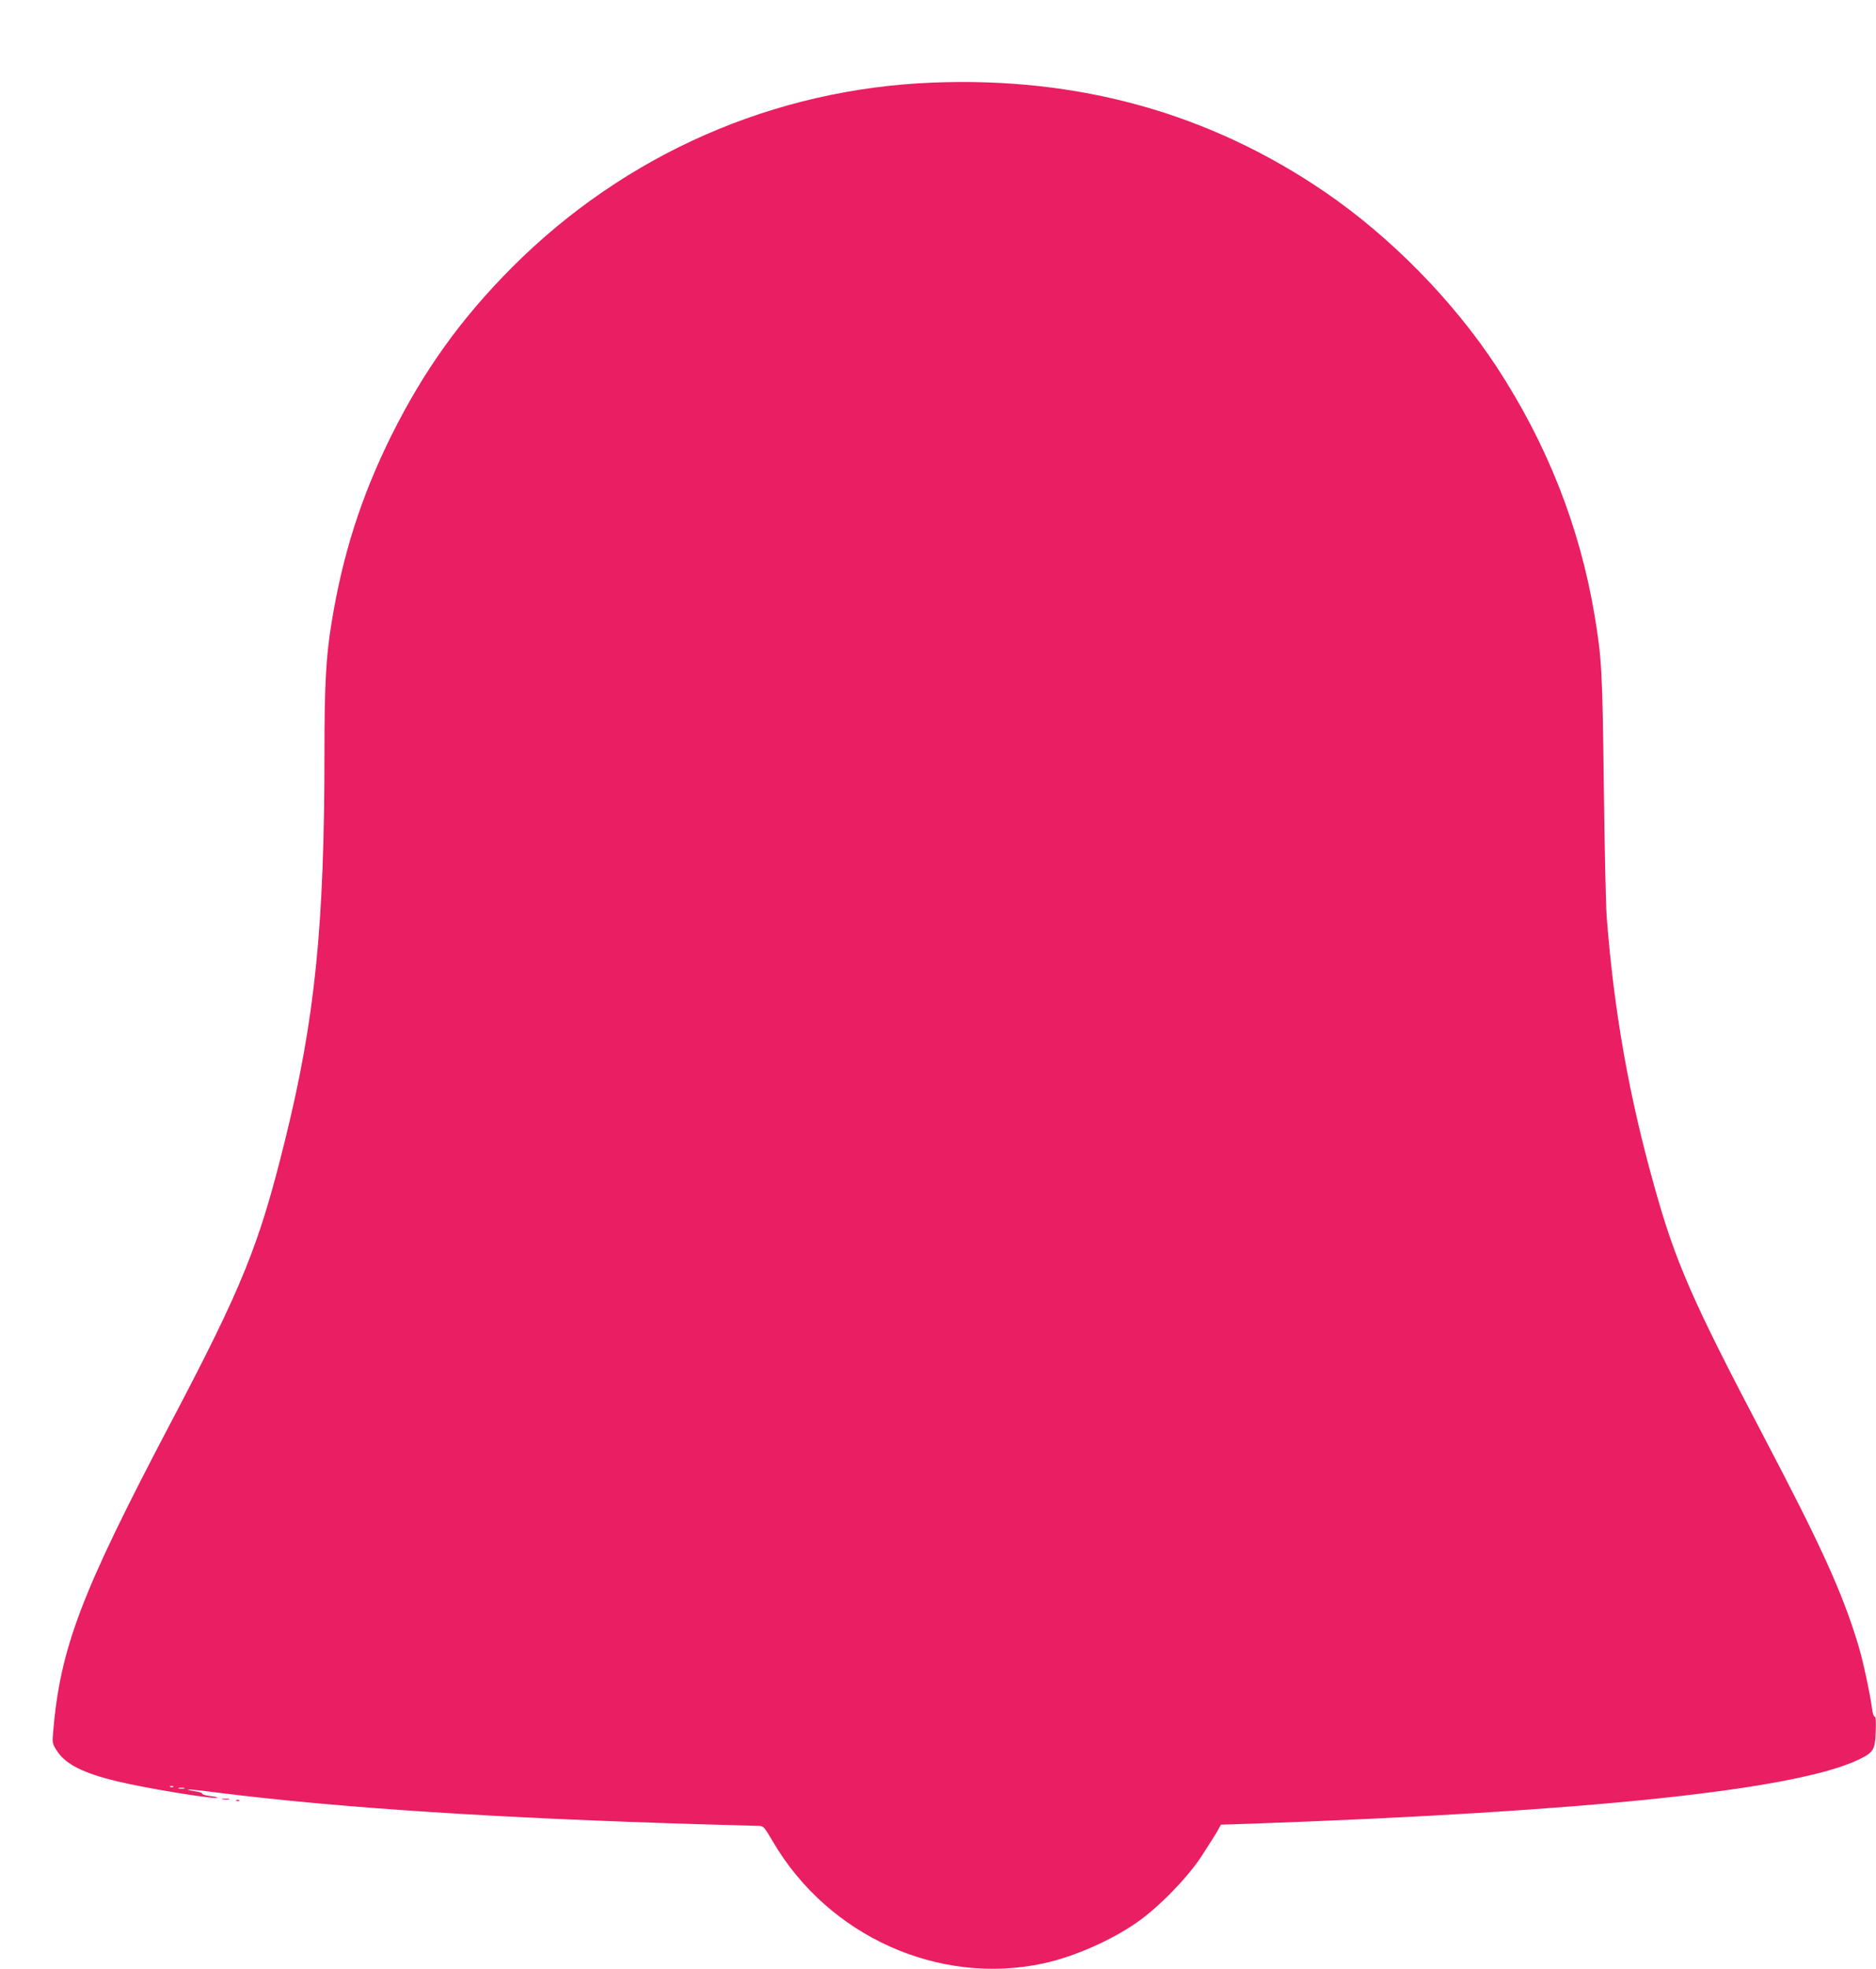 <?xml version="1.0" standalone="no"?>
<!DOCTYPE svg PUBLIC "-//W3C//DTD SVG 20010904//EN"
 "http://www.w3.org/TR/2001/REC-SVG-20010904/DTD/svg10.dtd">
<svg version="1.0" xmlns="http://www.w3.org/2000/svg"
 width="1220pt" height="1280pt" viewBox="0 0 1220 1280"
 preserveAspectRatio="xMidYMid meet">
<g transform="translate(0,1280) scale(0.1,-0.1)"
fill="#e91e63" stroke="none">
<path d="M6065 12263 c-1033 -41 -1997 -464 -2731 -1197 -335 -336 -576 -671
-788 -1096 -196 -395 -318 -775 -390 -1220 -36 -217 -46 -406 -46 -839 0
-1133 -62 -1738 -256 -2522 -169 -685 -276 -950 -744 -1839 -586 -1114 -718
-1462 -765 -2015 -5 -67 -4 -73 26 -118 57 -87 168 -143 390 -197 182 -44 623
-117 652 -107 6 2 -14 7 -46 11 -31 4 -55 11 -52 16 3 4 -18 11 -46 15 -27 4
-48 9 -46 11 2 3 94 -7 203 -21 781 -98 1810 -165 3154 -205 179 -5 339 -10
356 -10 29 0 35 -8 92 -105 361 -613 1077 -935 1757 -789 200 43 445 151 615
271 141 100 319 283 412 423 41 63 87 136 102 161 l26 47 187 6 c2195 78 3543
219 3958 416 98 47 109 63 113 180 3 66 1 100 -6 100 -6 0 -14 21 -17 48 -14
106 -59 313 -90 417 -105 346 -238 638 -625 1375 -453 862 -564 1116 -698
1595 -168 596 -265 1145 -313 1760 -6 77 -14 462 -19 855 -9 744 -13 826 -60
1109 -96 575 -309 1115 -637 1616 -283 431 -689 844 -1114 1135 -752 514
-1602 751 -2554 713z m-4938 -11079 c-3 -3 -12 -4 -19 -1 -8 3 -5 6 6 6 11 1
17 -2 13 -5z m71 -11 c-10 -2 -26 -2 -35 0 -10 3 -2 5 17 5 19 0 27 -2 18 -5z"/>
<path d="M1448 1103 c12 -2 30 -2 40 0 9 3 -1 5 -23 4 -22 0 -30 -2 -17 -4z"/>
<path d="M1538 1093 c7 -3 16 -2 19 1 4 3 -2 6 -13 5 -11 0 -14 -3 -6 -6z"/>
</g>
</svg>
